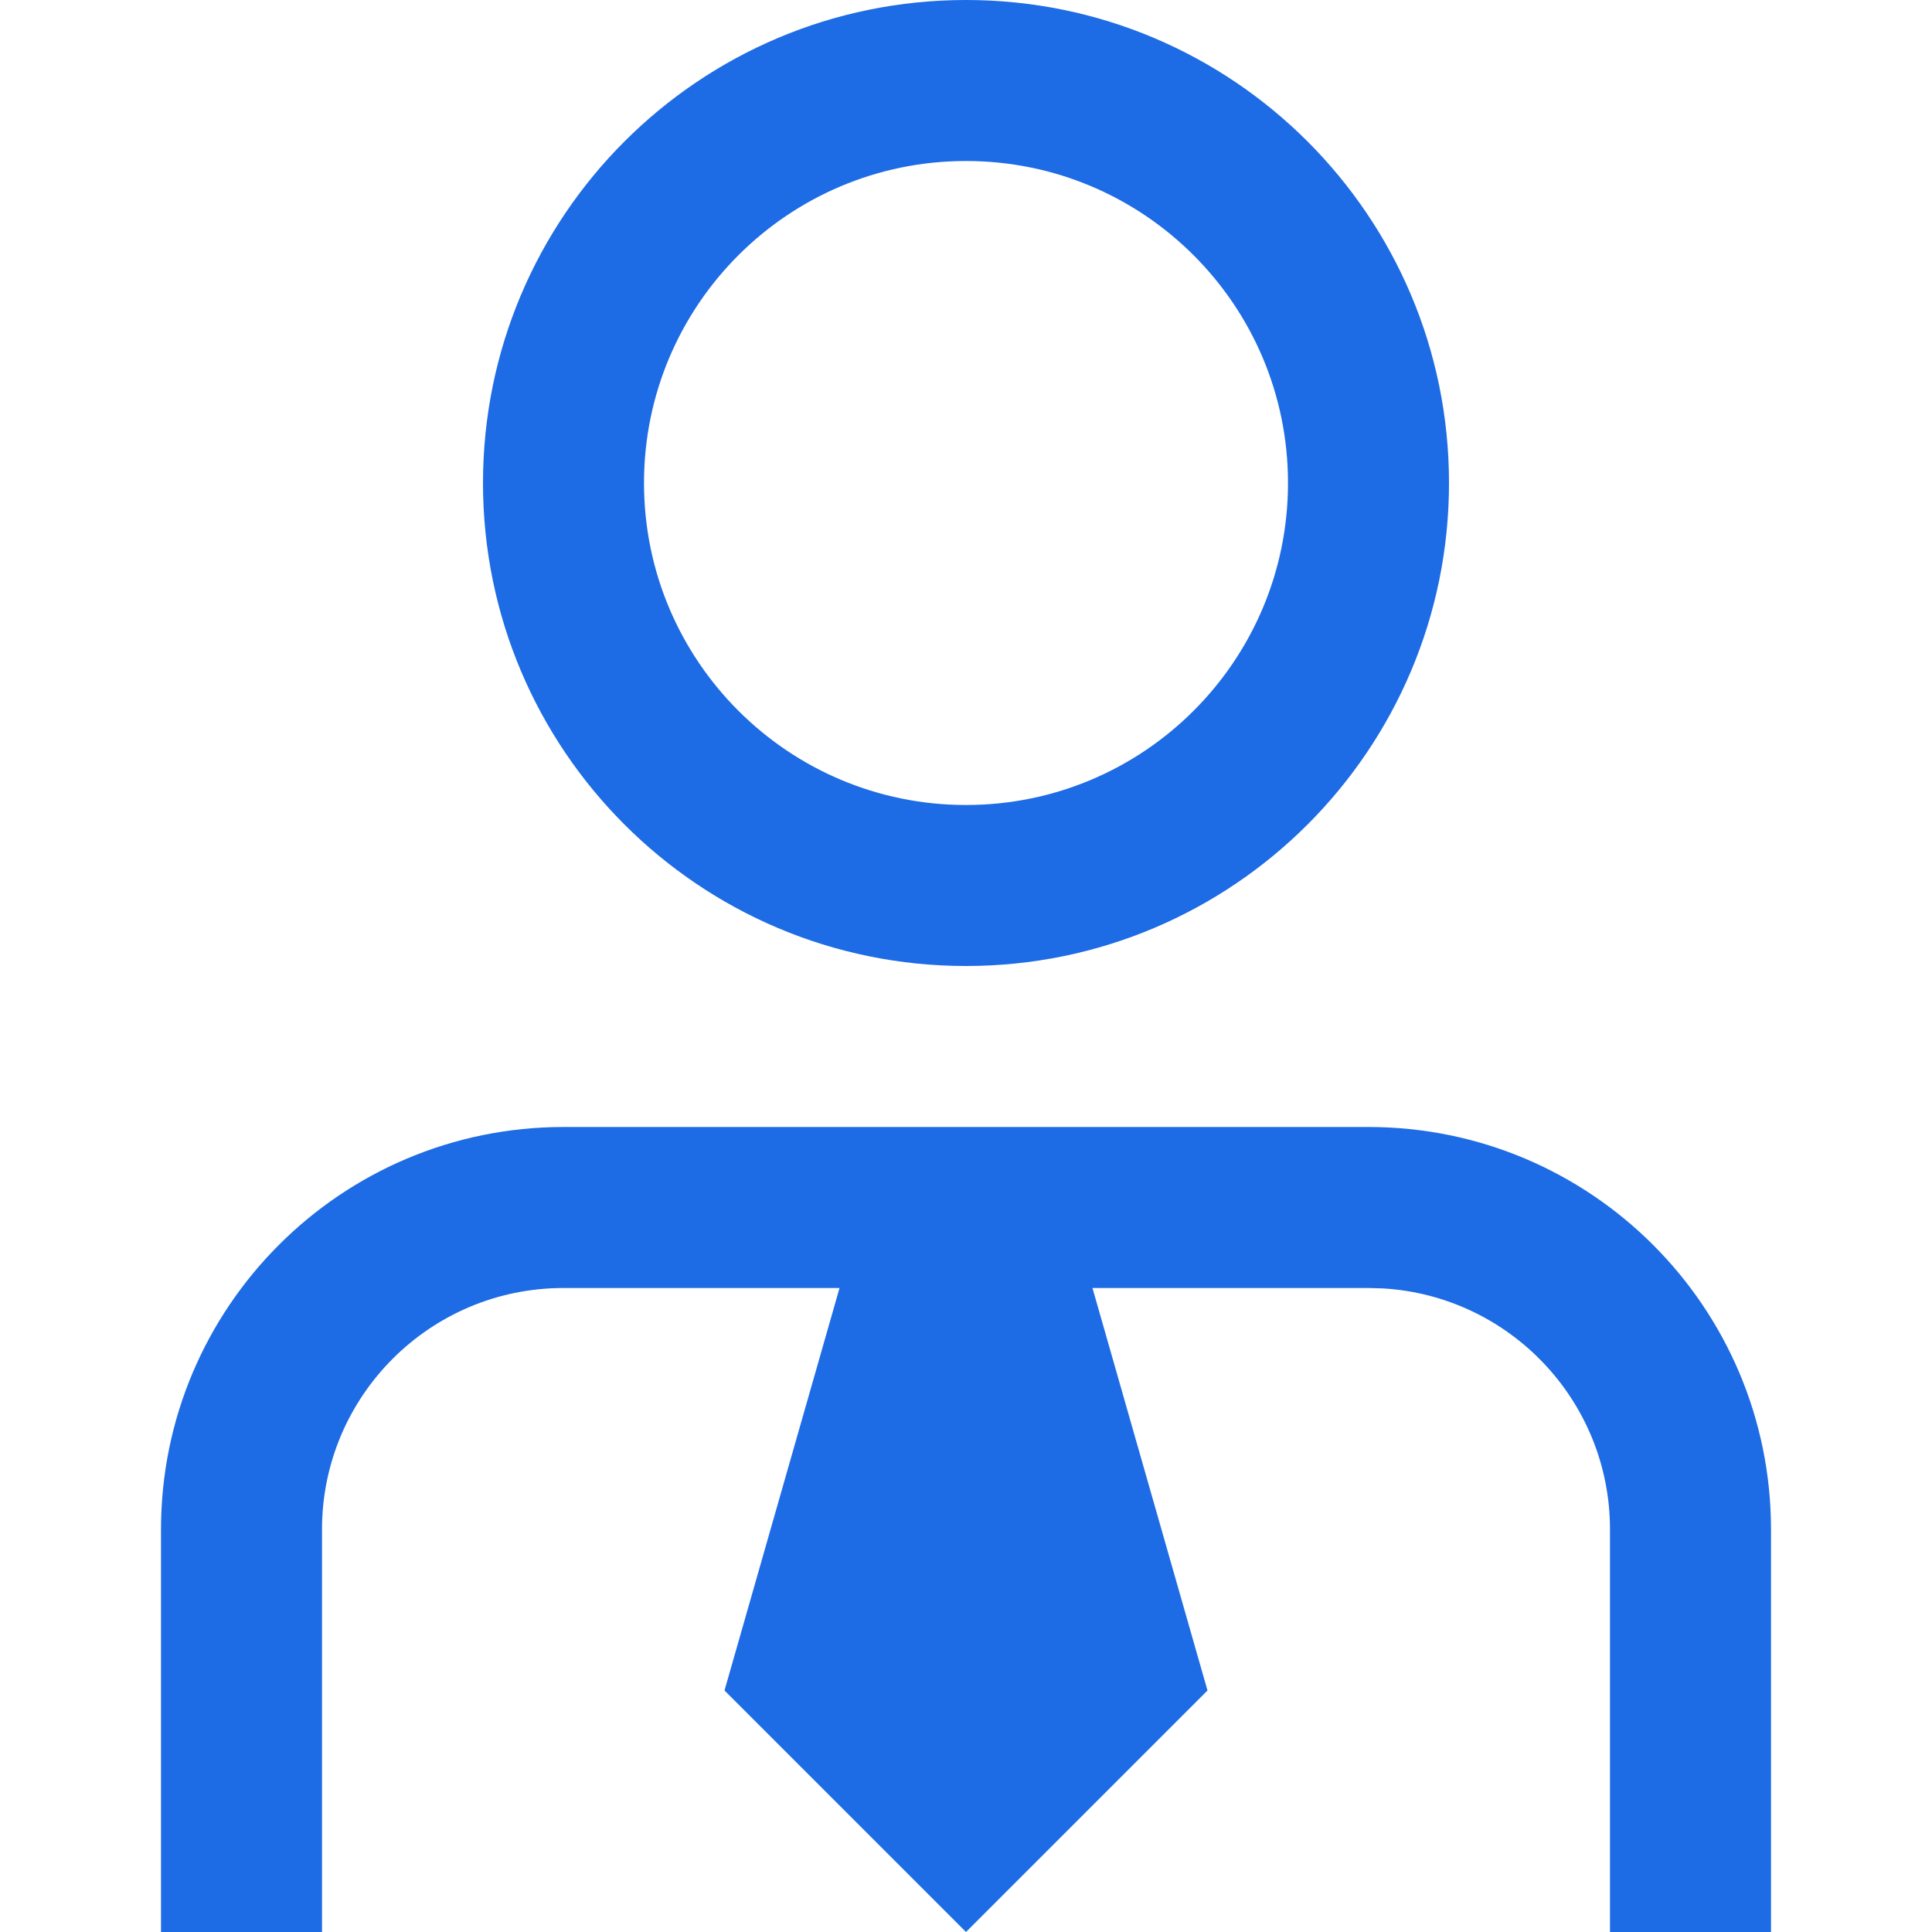 <svg width="24" height="24" viewBox="0 0 24 24" fill="none" xmlns="http://www.w3.org/2000/svg">
<g clip-path="url(#clip0_80_241)">
<path d="M12 0C15.314 0 18 2.686 18 6C18 9.314 15.314 12 12 12C8.686 12 6 9.314 6 6C6 2.686 8.686 0 12 0ZM12 2C9.791 2 8 3.791 8 6C8 8.209 9.791 10 12 10C14.209 10 16 8.209 16 6C16 3.791 14.209 2 12 2ZM17 14C19.761 14 22 16.239 22 19V24H20V19C20 17.402 18.751 16.096 17.176 16.005L17 16H13.571L15 21L12 24L9 21L10.429 16H7C5.343 16 4 17.343 4 19V24H2V19C2 16.239 4.239 14 7 14H17Z" fill="#1D6BE5"/>
</g>
<defs>
<clipPath id="clip0_80_241">
<rect width="24" height="24" fill="white"/>
</clipPath>
</defs>
</svg>
